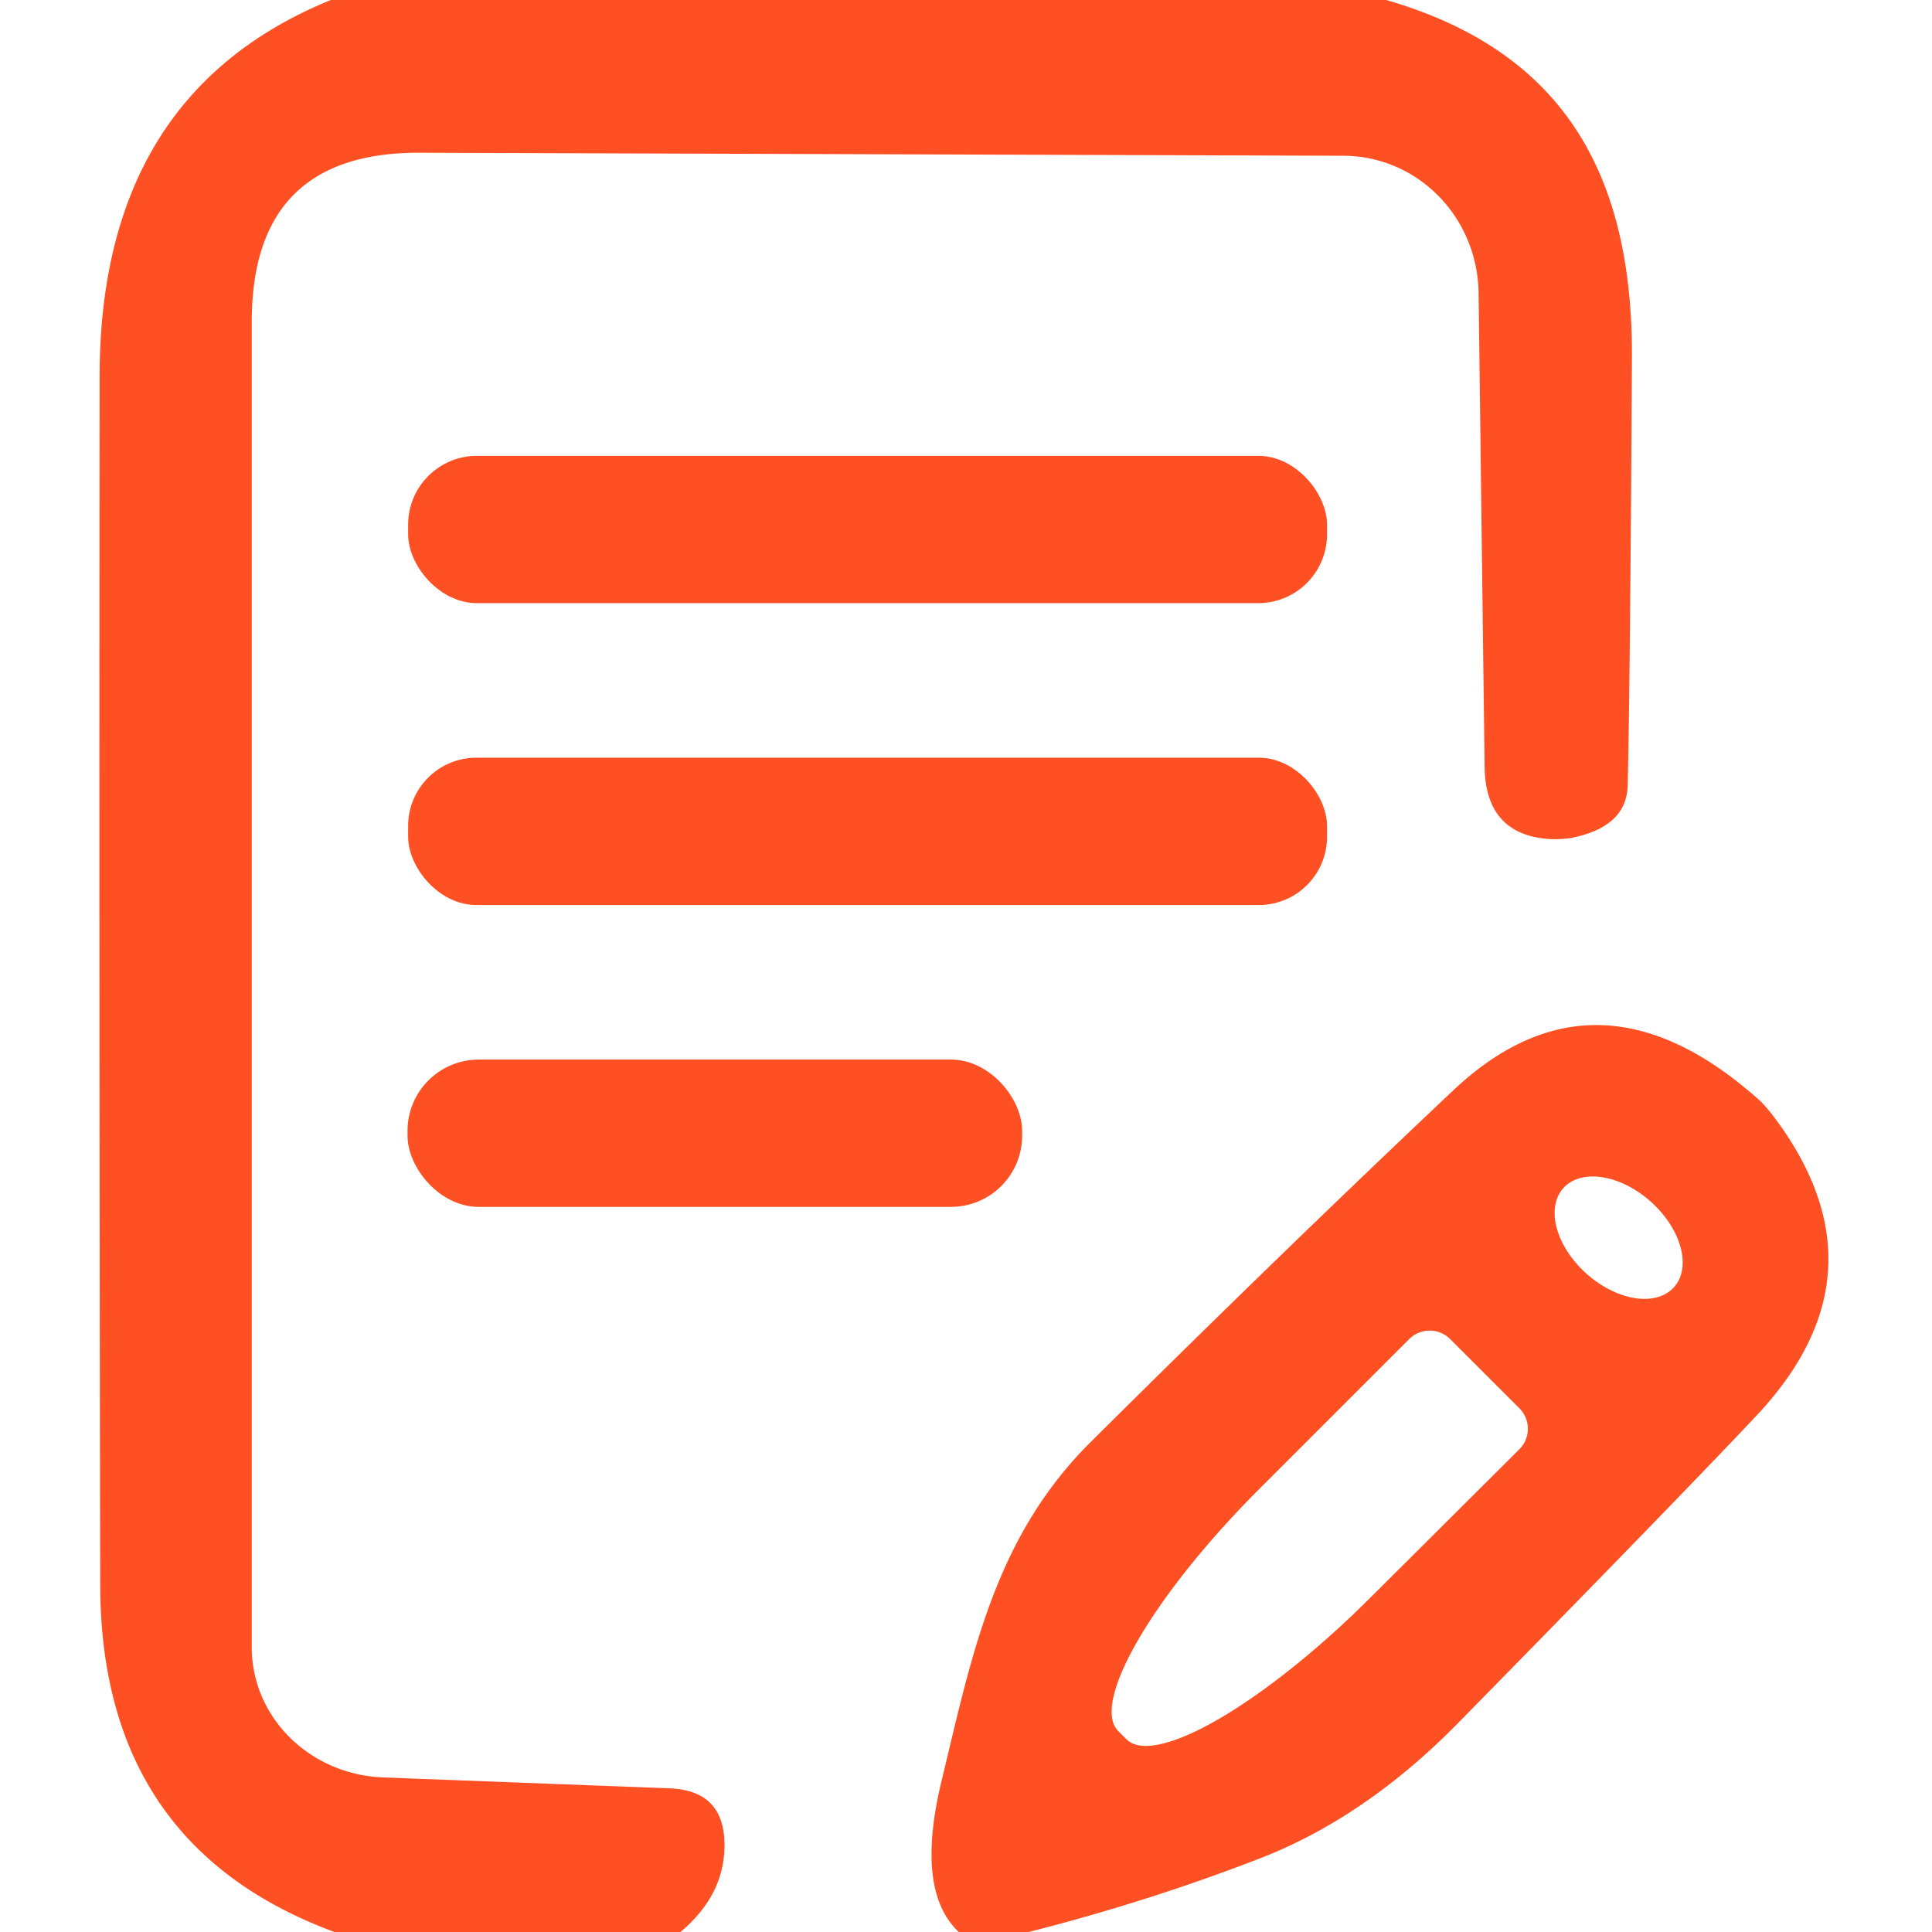 <?xml version="1.0" encoding="UTF-8" standalone="no"?>
<!DOCTYPE svg PUBLIC "-//W3C//DTD SVG 1.1//EN" "http://www.w3.org/Graphics/SVG/1.1/DTD/svg11.dtd">
<svg xmlns="http://www.w3.org/2000/svg" version="1.1" viewBox="0.00 0.00 32.00 32.00">
<path fill="#fe5022" d="
  M 22.96 0.00
  C 25.90 0.85 27.05 2.89 27.03 5.95
  Q 27.00 11.31 26.96 13.01
  Q 26.94 13.70 26.02 13.88
  Q 25.89 13.90 25.71 13.90
  Q 24.61 13.85 24.59 12.71
  L 24.49 4.85
  A 2.30 2.24 89.7 0 0 22.26 2.58
  L 6.93 2.53
  Q 4.17 2.53 4.17 5.33
  L 4.17 27.29
  A 2.26 2.15 1.1 0 0 6.35 29.44
  L 11.08 29.62
  Q 11.99 29.65 12.00 30.54
  Q 12.01 31.38 11.27 32.00
  L 5.54 32.00
  Q 1.67 30.57 1.66 26.26
  Q 1.64 16.25 1.65 6.24
  Q 1.65 1.56 5.48 0.00
  L 22.96 0.00
  Z"
/>
<rect fill="#fe5022" x="6.76" y="7.55" width="15.22" height="2.44" rx="1.14"/>
<rect fill="#fe5022" x="6.76" y="12.55" width="15.22" height="2.44" rx="1.13"/>
<path fill="#fe5022" d="
  M 17.04 32.00
  L 15.88 32.00
  Q 15.16 31.32 15.59 29.52
  C 16.10 27.41 16.47 25.46 18.08 23.87
  Q 21.22 20.75 24.07 18.06
  Q 26.46 15.81 29.16 18.24
  Q 29.25 18.33 29.36 18.47
  Q 31.33 21.06 29.10 23.44
  Q 27.85 24.77 24.13 28.56
  Q 22.60 30.11 20.87 30.78
  Q 19.04 31.49 17.04 32.00
  Z
  M 27.727 21.32
  A 1.23 0.80 41.8 0 0 27.343 19.904
  A 1.23 0.80 41.8 0 0 25.893 19.68
  A 1.23 0.80 41.8 0 0 26.277 21.096
  A 1.23 0.80 41.8 0 0 27.727 21.32
  Z
  M 25.17 23.33
  L 24.02 22.18
  A 0.48 0.48 0.0 0 0 23.34 22.18
  L 20.87 24.65
  A 4.51 1.19 -44.9 0 0 18.52 28.67
  L 18.66 28.81
  A 4.51 1.19 -44.9 0 0 22.69 26.47
  L 25.16 24.01
  A 0.48 0.48 0.0 0 0 25.17 23.33
  Z"
/>
<rect fill="#fe5022" x="6.75" y="17.55" width="10.18" height="2.44" rx="1.18"/>
</svg>

